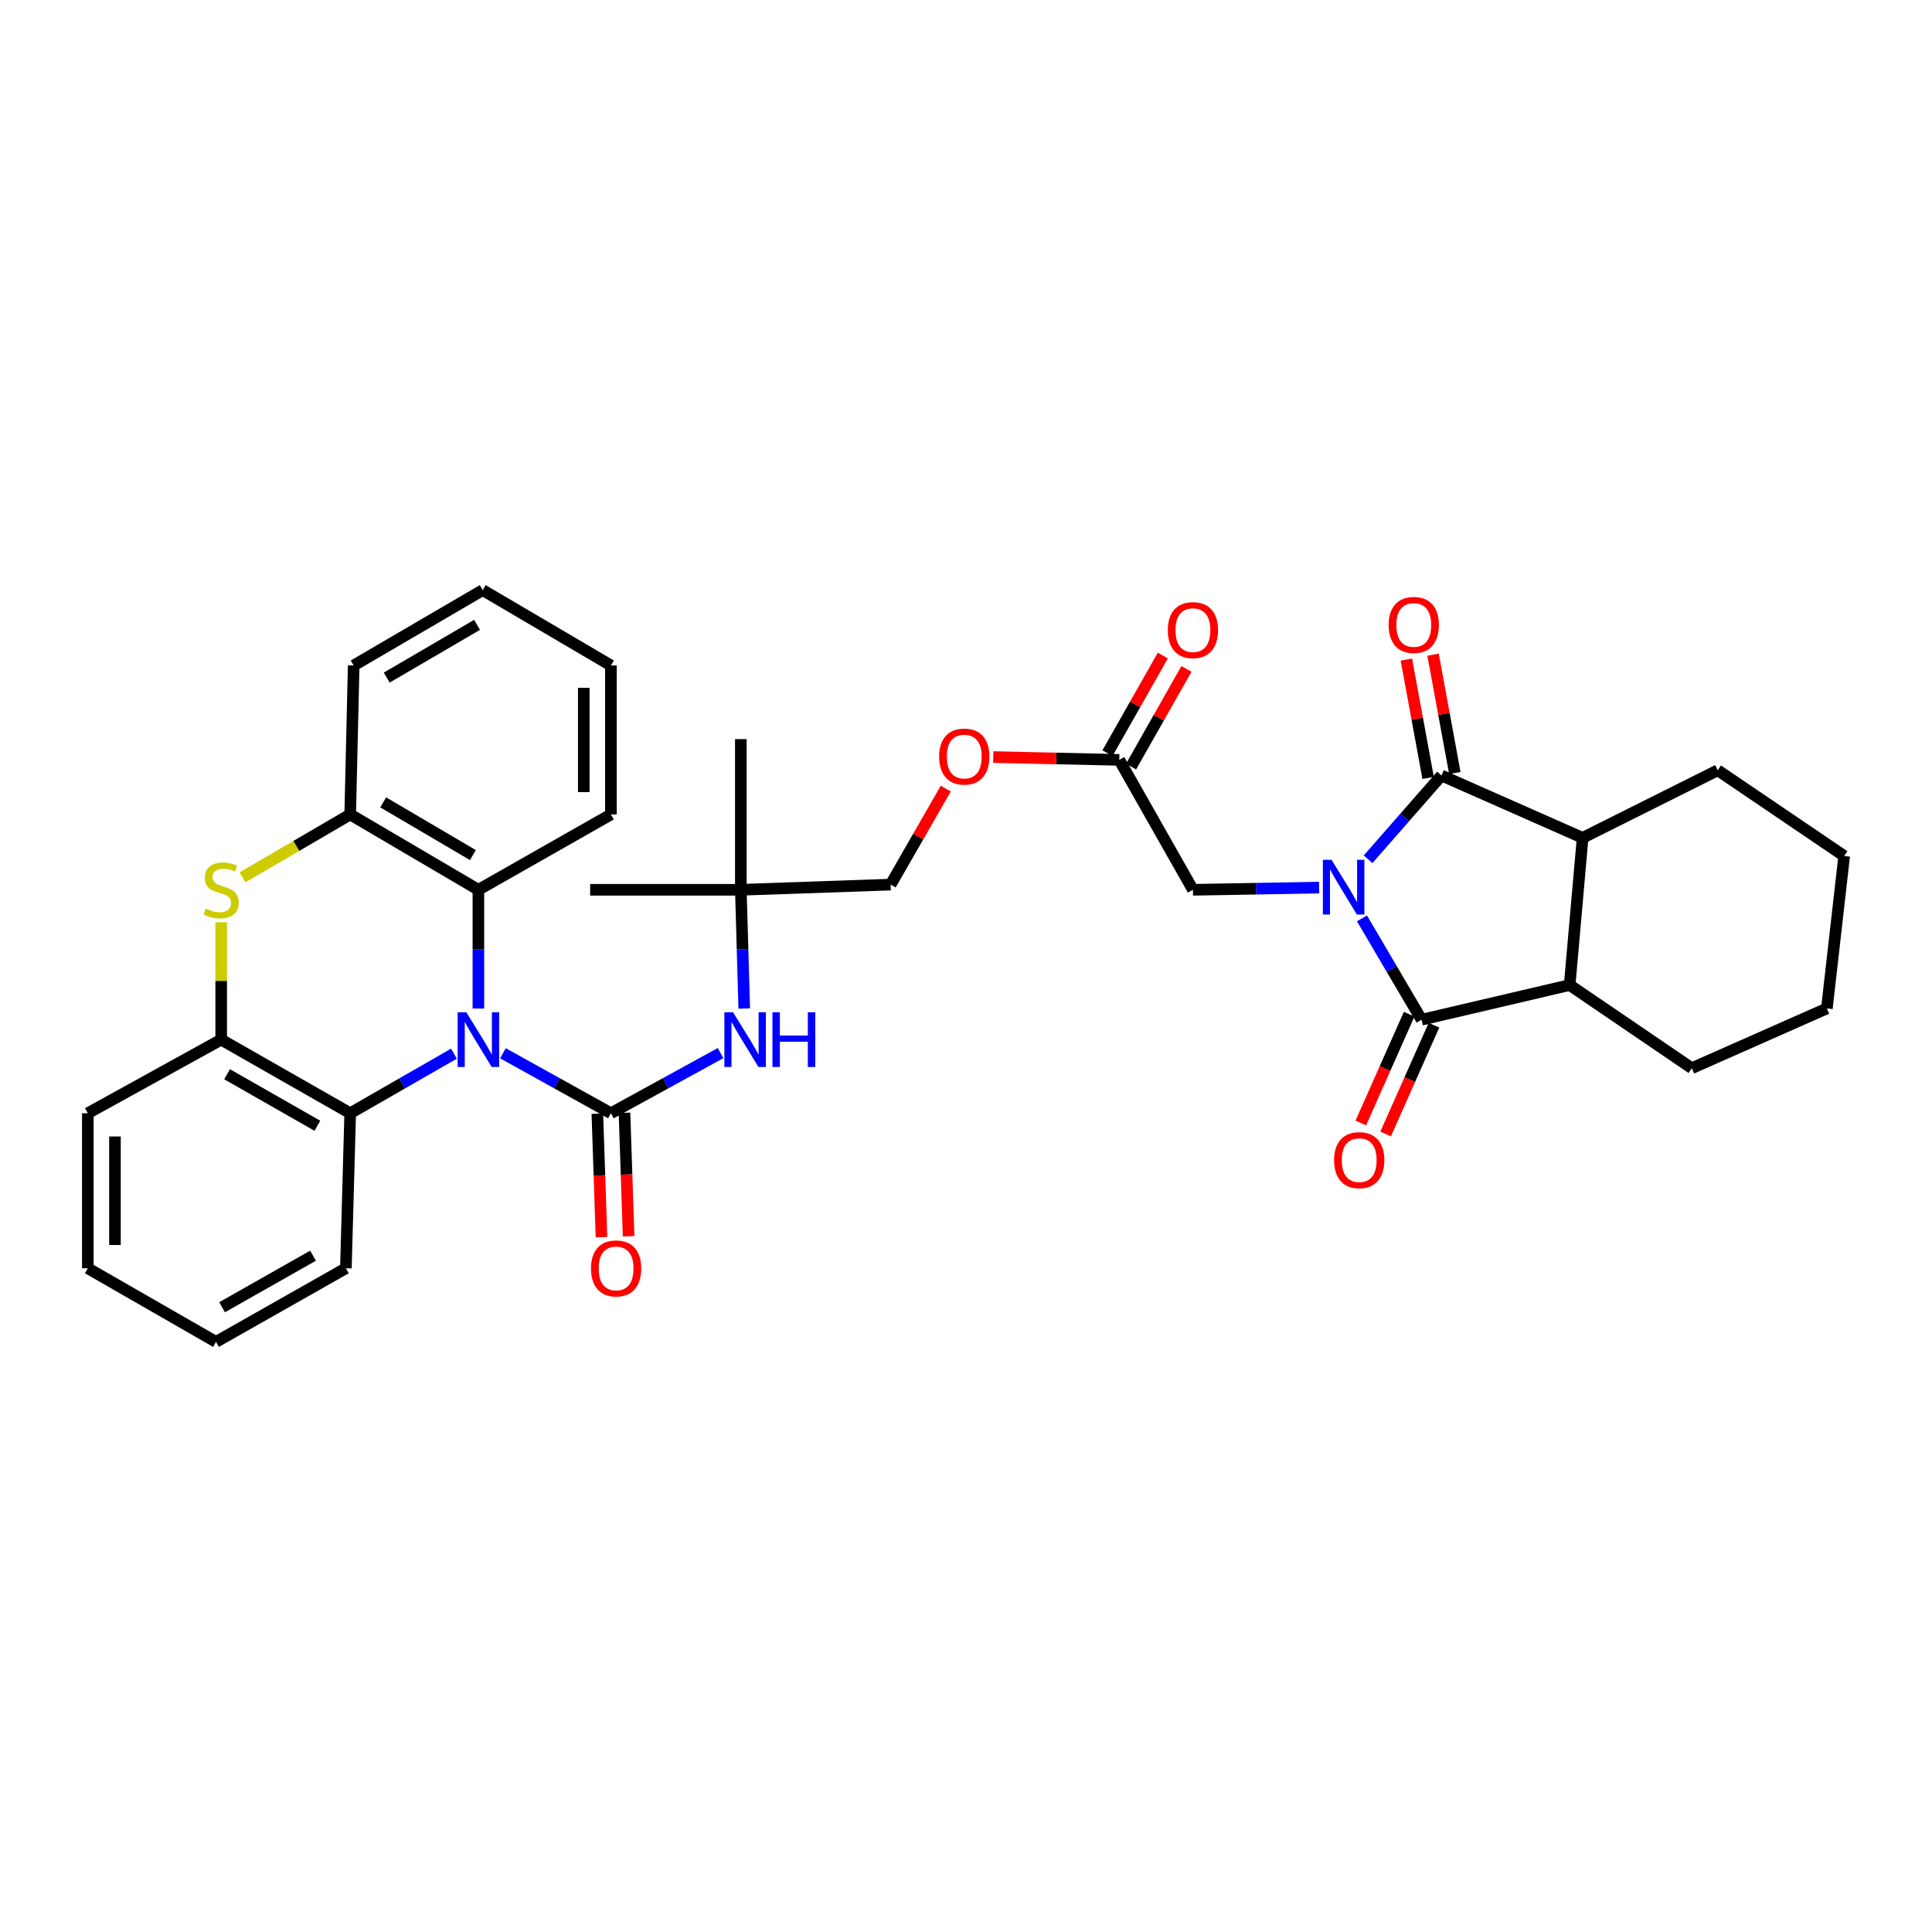 <?xml version='1.0' encoding='iso-8859-1'?>
<svg version='1.1' baseProfile='full'
              xmlns='http://www.w3.org/2000/svg'
                      xmlns:rdkit='http://www.rdkit.org/xml'
                      xmlns:xlink='http://www.w3.org/1999/xlink'
                  xml:space='preserve'
width='1000px' height='1000px' viewBox='0 0 1000 1000'>
<!-- END OF HEADER -->
<rect style='opacity:1.0;fill:#FFFFFF;stroke:none' width='1000' height='1000' x='0' y='0'> </rect>
<path class='bond-1' d='M 704.955,475.355 L 720.377,501.577' style='fill:none;fill-rule:evenodd;stroke:#0000FF;stroke-width:6px;stroke-linecap:butt;stroke-linejoin:miter;stroke-opacity:1' />
<path class='bond-1' d='M 720.377,501.577 L 735.799,527.8' style='fill:none;fill-rule:evenodd;stroke:#000000;stroke-width:6px;stroke-linecap:butt;stroke-linejoin:miter;stroke-opacity:1' />
<path class='bond-2' d='M 708.119,444.753 L 727.114,423.071' style='fill:none;fill-rule:evenodd;stroke:#0000FF;stroke-width:6px;stroke-linecap:butt;stroke-linejoin:miter;stroke-opacity:1' />
<path class='bond-2' d='M 727.114,423.071 L 746.109,401.389' style='fill:none;fill-rule:evenodd;stroke:#000000;stroke-width:6px;stroke-linecap:butt;stroke-linejoin:miter;stroke-opacity:1' />
<path class='bond-12' d='M 682.767,459.425 L 650.113,459.99' style='fill:none;fill-rule:evenodd;stroke:#0000FF;stroke-width:6px;stroke-linecap:butt;stroke-linejoin:miter;stroke-opacity:1' />
<path class='bond-12' d='M 650.113,459.99 L 617.459,460.556' style='fill:none;fill-rule:evenodd;stroke:#000000;stroke-width:6px;stroke-linecap:butt;stroke-linejoin:miter;stroke-opacity:1' />
<path class='bond-0' d='M 260.318,545.165 L 288.264,560.688' style='fill:none;fill-rule:evenodd;stroke:#0000FF;stroke-width:6px;stroke-linecap:butt;stroke-linejoin:miter;stroke-opacity:1' />
<path class='bond-0' d='M 288.264,560.688 L 316.21,576.212' style='fill:none;fill-rule:evenodd;stroke:#000000;stroke-width:6px;stroke-linecap:butt;stroke-linejoin:miter;stroke-opacity:1' />
<path class='bond-7' d='M 247.616,522.011 L 247.616,491.283' style='fill:none;fill-rule:evenodd;stroke:#0000FF;stroke-width:6px;stroke-linecap:butt;stroke-linejoin:miter;stroke-opacity:1' />
<path class='bond-7' d='M 247.616,491.283 L 247.616,460.556' style='fill:none;fill-rule:evenodd;stroke:#000000;stroke-width:6px;stroke-linecap:butt;stroke-linejoin:miter;stroke-opacity:1' />
<path class='bond-8' d='M 234.963,545.375 L 208.112,560.793' style='fill:none;fill-rule:evenodd;stroke:#0000FF;stroke-width:6px;stroke-linecap:butt;stroke-linejoin:miter;stroke-opacity:1' />
<path class='bond-8' d='M 208.112,560.793 L 181.262,576.212' style='fill:none;fill-rule:evenodd;stroke:#000000;stroke-width:6px;stroke-linecap:butt;stroke-linejoin:miter;stroke-opacity:1' />
<path class='bond-5' d='M 735.799,527.8 L 812.456,509.857' style='fill:none;fill-rule:evenodd;stroke:#000000;stroke-width:6px;stroke-linecap:butt;stroke-linejoin:miter;stroke-opacity:1' />
<path class='bond-15' d='M 729.38,524.947 L 716.868,553.101' style='fill:none;fill-rule:evenodd;stroke:#000000;stroke-width:6px;stroke-linecap:butt;stroke-linejoin:miter;stroke-opacity:1' />
<path class='bond-15' d='M 716.868,553.101 L 704.356,581.254' style='fill:none;fill-rule:evenodd;stroke:#FF0000;stroke-width:6px;stroke-linecap:butt;stroke-linejoin:miter;stroke-opacity:1' />
<path class='bond-15' d='M 742.218,530.653 L 729.706,558.806' style='fill:none;fill-rule:evenodd;stroke:#000000;stroke-width:6px;stroke-linecap:butt;stroke-linejoin:miter;stroke-opacity:1' />
<path class='bond-15' d='M 729.706,558.806 L 717.193,586.96' style='fill:none;fill-rule:evenodd;stroke:#FF0000;stroke-width:6px;stroke-linecap:butt;stroke-linejoin:miter;stroke-opacity:1' />
<path class='bond-6' d='M 746.109,401.389 L 819.16,433.661' style='fill:none;fill-rule:evenodd;stroke:#000000;stroke-width:6px;stroke-linecap:butt;stroke-linejoin:miter;stroke-opacity:1' />
<path class='bond-16' d='M 753.017,400.119 L 747.384,369.491' style='fill:none;fill-rule:evenodd;stroke:#000000;stroke-width:6px;stroke-linecap:butt;stroke-linejoin:miter;stroke-opacity:1' />
<path class='bond-16' d='M 747.384,369.491 L 741.752,338.863' style='fill:none;fill-rule:evenodd;stroke:#FF0000;stroke-width:6px;stroke-linecap:butt;stroke-linejoin:miter;stroke-opacity:1' />
<path class='bond-16' d='M 739.201,402.66 L 733.568,372.032' style='fill:none;fill-rule:evenodd;stroke:#000000;stroke-width:6px;stroke-linecap:butt;stroke-linejoin:miter;stroke-opacity:1' />
<path class='bond-16' d='M 733.568,372.032 L 727.935,341.404' style='fill:none;fill-rule:evenodd;stroke:#FF0000;stroke-width:6px;stroke-linecap:butt;stroke-linejoin:miter;stroke-opacity:1' />
<path class='bond-3' d='M 316.21,576.212 L 344.584,560.649' style='fill:none;fill-rule:evenodd;stroke:#000000;stroke-width:6px;stroke-linecap:butt;stroke-linejoin:miter;stroke-opacity:1' />
<path class='bond-3' d='M 344.584,560.649 L 372.958,545.087' style='fill:none;fill-rule:evenodd;stroke:#0000FF;stroke-width:6px;stroke-linecap:butt;stroke-linejoin:miter;stroke-opacity:1' />
<path class='bond-14' d='M 309.19,576.446 L 310.259,608.402' style='fill:none;fill-rule:evenodd;stroke:#000000;stroke-width:6px;stroke-linecap:butt;stroke-linejoin:miter;stroke-opacity:1' />
<path class='bond-14' d='M 310.259,608.402 L 311.329,640.358' style='fill:none;fill-rule:evenodd;stroke:#FF0000;stroke-width:6px;stroke-linecap:butt;stroke-linejoin:miter;stroke-opacity:1' />
<path class='bond-14' d='M 323.231,575.977 L 324.3,607.932' style='fill:none;fill-rule:evenodd;stroke:#000000;stroke-width:6px;stroke-linecap:butt;stroke-linejoin:miter;stroke-opacity:1' />
<path class='bond-14' d='M 324.3,607.932 L 325.369,639.888' style='fill:none;fill-rule:evenodd;stroke:#FF0000;stroke-width:6px;stroke-linecap:butt;stroke-linejoin:miter;stroke-opacity:1' />
<path class='bond-4' d='M 114.486,477.375 L 114.486,507.742' style='fill:none;fill-rule:evenodd;stroke:#CCCC00;stroke-width:6px;stroke-linecap:butt;stroke-linejoin:miter;stroke-opacity:1' />
<path class='bond-4' d='M 114.486,507.742 L 114.486,538.11' style='fill:none;fill-rule:evenodd;stroke:#000000;stroke-width:6px;stroke-linecap:butt;stroke-linejoin:miter;stroke-opacity:1' />
<path class='bond-37' d='M 125.499,454.125 L 153.38,437.845' style='fill:none;fill-rule:evenodd;stroke:#CCCC00;stroke-width:6px;stroke-linecap:butt;stroke-linejoin:miter;stroke-opacity:1' />
<path class='bond-37' d='M 153.38,437.845 L 181.262,421.564' style='fill:none;fill-rule:evenodd;stroke:#000000;stroke-width:6px;stroke-linecap:butt;stroke-linejoin:miter;stroke-opacity:1' />
<path class='bond-21' d='M 812.456,509.857 L 875.673,552.899' style='fill:none;fill-rule:evenodd;stroke:#000000;stroke-width:6px;stroke-linecap:butt;stroke-linejoin:miter;stroke-opacity:1' />
<path class='bond-35' d='M 812.456,509.857 L 819.16,433.661' style='fill:none;fill-rule:evenodd;stroke:#000000;stroke-width:6px;stroke-linecap:butt;stroke-linejoin:miter;stroke-opacity:1' />
<path class='bond-22' d='M 819.16,433.661 L 889.104,398.689' style='fill:none;fill-rule:evenodd;stroke:#000000;stroke-width:6px;stroke-linecap:butt;stroke-linejoin:miter;stroke-opacity:1' />
<path class='bond-9' d='M 247.616,460.556 L 181.262,421.564' style='fill:none;fill-rule:evenodd;stroke:#000000;stroke-width:6px;stroke-linecap:butt;stroke-linejoin:miter;stroke-opacity:1' />
<path class='bond-9' d='M 244.78,442.595 L 198.332,415.301' style='fill:none;fill-rule:evenodd;stroke:#000000;stroke-width:6px;stroke-linecap:butt;stroke-linejoin:miter;stroke-opacity:1' />
<path class='bond-24' d='M 247.616,460.556 L 316.21,421.564' style='fill:none;fill-rule:evenodd;stroke:#000000;stroke-width:6px;stroke-linecap:butt;stroke-linejoin:miter;stroke-opacity:1' />
<path class='bond-10' d='M 181.262,576.212 L 114.486,538.11' style='fill:none;fill-rule:evenodd;stroke:#000000;stroke-width:6px;stroke-linecap:butt;stroke-linejoin:miter;stroke-opacity:1' />
<path class='bond-10' d='M 164.283,582.698 L 117.54,556.027' style='fill:none;fill-rule:evenodd;stroke:#000000;stroke-width:6px;stroke-linecap:butt;stroke-linejoin:miter;stroke-opacity:1' />
<path class='bond-23' d='M 181.262,576.212 L 179.03,656.45' style='fill:none;fill-rule:evenodd;stroke:#000000;stroke-width:6px;stroke-linecap:butt;stroke-linejoin:miter;stroke-opacity:1' />
<path class='bond-25' d='M 181.262,421.564 L 183.065,344.447' style='fill:none;fill-rule:evenodd;stroke:#000000;stroke-width:6px;stroke-linecap:butt;stroke-linejoin:miter;stroke-opacity:1' />
<path class='bond-26' d='M 114.486,538.11 L 45.455,576.212' style='fill:none;fill-rule:evenodd;stroke:#000000;stroke-width:6px;stroke-linecap:butt;stroke-linejoin:miter;stroke-opacity:1' />
<path class='bond-11' d='M 385.217,522.01 L 384.336,491.283' style='fill:none;fill-rule:evenodd;stroke:#0000FF;stroke-width:6px;stroke-linecap:butt;stroke-linejoin:miter;stroke-opacity:1' />
<path class='bond-11' d='M 384.336,491.283 L 383.454,460.556' style='fill:none;fill-rule:evenodd;stroke:#000000;stroke-width:6px;stroke-linecap:butt;stroke-linejoin:miter;stroke-opacity:1' />
<path class='bond-13' d='M 617.459,460.556 L 579.333,393.312' style='fill:none;fill-rule:evenodd;stroke:#000000;stroke-width:6px;stroke-linecap:butt;stroke-linejoin:miter;stroke-opacity:1' />
<path class='bond-18' d='M 585.444,396.776 L 599.774,371.504' style='fill:none;fill-rule:evenodd;stroke:#000000;stroke-width:6px;stroke-linecap:butt;stroke-linejoin:miter;stroke-opacity:1' />
<path class='bond-18' d='M 599.774,371.504 L 614.104,346.232' style='fill:none;fill-rule:evenodd;stroke:#FF0000;stroke-width:6px;stroke-linecap:butt;stroke-linejoin:miter;stroke-opacity:1' />
<path class='bond-18' d='M 573.223,389.847 L 587.553,364.575' style='fill:none;fill-rule:evenodd;stroke:#000000;stroke-width:6px;stroke-linecap:butt;stroke-linejoin:miter;stroke-opacity:1' />
<path class='bond-18' d='M 587.553,364.575 L 601.883,339.303' style='fill:none;fill-rule:evenodd;stroke:#FF0000;stroke-width:6px;stroke-linecap:butt;stroke-linejoin:miter;stroke-opacity:1' />
<path class='bond-19' d='M 579.333,393.312 L 546.721,392.582' style='fill:none;fill-rule:evenodd;stroke:#000000;stroke-width:6px;stroke-linecap:butt;stroke-linejoin:miter;stroke-opacity:1' />
<path class='bond-19' d='M 546.721,392.582 L 514.109,391.852' style='fill:none;fill-rule:evenodd;stroke:#FF0000;stroke-width:6px;stroke-linecap:butt;stroke-linejoin:miter;stroke-opacity:1' />
<path class='bond-17' d='M 383.454,460.556 L 460.993,457.871' style='fill:none;fill-rule:evenodd;stroke:#000000;stroke-width:6px;stroke-linecap:butt;stroke-linejoin:miter;stroke-opacity:1' />
<path class='bond-27' d='M 383.454,460.556 L 305.456,460.556' style='fill:none;fill-rule:evenodd;stroke:#000000;stroke-width:6px;stroke-linecap:butt;stroke-linejoin:miter;stroke-opacity:1' />
<path class='bond-28' d='M 383.454,460.556 L 383.454,382.557' style='fill:none;fill-rule:evenodd;stroke:#000000;stroke-width:6px;stroke-linecap:butt;stroke-linejoin:miter;stroke-opacity:1' />
<path class='bond-20' d='M 489.527,408.19 L 475.26,433.03' style='fill:none;fill-rule:evenodd;stroke:#FF0000;stroke-width:6px;stroke-linecap:butt;stroke-linejoin:miter;stroke-opacity:1' />
<path class='bond-20' d='M 475.26,433.03 L 460.993,457.871' style='fill:none;fill-rule:evenodd;stroke:#000000;stroke-width:6px;stroke-linecap:butt;stroke-linejoin:miter;stroke-opacity:1' />
<path class='bond-30' d='M 875.673,552.899 L 945.586,521.962' style='fill:none;fill-rule:evenodd;stroke:#000000;stroke-width:6px;stroke-linecap:butt;stroke-linejoin:miter;stroke-opacity:1' />
<path class='bond-29' d='M 889.104,398.689 L 954.545,443.066' style='fill:none;fill-rule:evenodd;stroke:#000000;stroke-width:6px;stroke-linecap:butt;stroke-linejoin:miter;stroke-opacity:1' />
<path class='bond-32' d='M 179.03,656.45 L 111.801,694.56' style='fill:none;fill-rule:evenodd;stroke:#000000;stroke-width:6px;stroke-linecap:butt;stroke-linejoin:miter;stroke-opacity:1' />
<path class='bond-32' d='M 162.018,649.945 L 114.958,676.622' style='fill:none;fill-rule:evenodd;stroke:#000000;stroke-width:6px;stroke-linecap:butt;stroke-linejoin:miter;stroke-opacity:1' />
<path class='bond-31' d='M 316.21,421.564 L 316.21,344.447' style='fill:none;fill-rule:evenodd;stroke:#000000;stroke-width:6px;stroke-linecap:butt;stroke-linejoin:miter;stroke-opacity:1' />
<path class='bond-31' d='M 302.162,409.997 L 302.162,356.015' style='fill:none;fill-rule:evenodd;stroke:#000000;stroke-width:6px;stroke-linecap:butt;stroke-linejoin:miter;stroke-opacity:1' />
<path class='bond-39' d='M 183.065,344.447 L 249.856,305.44' style='fill:none;fill-rule:evenodd;stroke:#000000;stroke-width:6px;stroke-linecap:butt;stroke-linejoin:miter;stroke-opacity:1' />
<path class='bond-39' d='M 200.168,350.727 L 246.922,323.422' style='fill:none;fill-rule:evenodd;stroke:#000000;stroke-width:6px;stroke-linecap:butt;stroke-linejoin:miter;stroke-opacity:1' />
<path class='bond-38' d='M 45.455,576.212 L 45.455,656.45' style='fill:none;fill-rule:evenodd;stroke:#000000;stroke-width:6px;stroke-linecap:butt;stroke-linejoin:miter;stroke-opacity:1' />
<path class='bond-38' d='M 59.503,588.247 L 59.503,644.414' style='fill:none;fill-rule:evenodd;stroke:#000000;stroke-width:6px;stroke-linecap:butt;stroke-linejoin:miter;stroke-opacity:1' />
<path class='bond-36' d='M 954.545,443.066 L 945.586,521.962' style='fill:none;fill-rule:evenodd;stroke:#000000;stroke-width:6px;stroke-linecap:butt;stroke-linejoin:miter;stroke-opacity:1' />
<path class='bond-34' d='M 316.21,344.447 L 249.856,305.44' style='fill:none;fill-rule:evenodd;stroke:#000000;stroke-width:6px;stroke-linecap:butt;stroke-linejoin:miter;stroke-opacity:1' />
<path class='bond-33' d='M 111.801,694.56 L 45.455,656.45' style='fill:none;fill-rule:evenodd;stroke:#000000;stroke-width:6px;stroke-linecap:butt;stroke-linejoin:miter;stroke-opacity:1' />
<path  class='atom-0' d='M 689.197 445.046
L 698.477 460.046
Q 699.397 461.526, 700.877 464.206
Q 702.357 466.886, 702.437 467.046
L 702.437 445.046
L 706.197 445.046
L 706.197 473.366
L 702.317 473.366
L 692.357 456.966
Q 691.197 455.046, 689.957 452.846
Q 688.757 450.646, 688.397 449.966
L 688.397 473.366
L 684.717 473.366
L 684.717 445.046
L 689.197 445.046
' fill='#0000FF'/>
<path  class='atom-1' d='M 241.356 523.95
L 250.636 538.95
Q 251.556 540.43, 253.036 543.11
Q 254.516 545.79, 254.596 545.95
L 254.596 523.95
L 258.356 523.95
L 258.356 552.27
L 254.476 552.27
L 244.516 535.87
Q 243.356 533.95, 242.116 531.75
Q 240.916 529.55, 240.556 528.87
L 240.556 552.27
L 236.876 552.27
L 236.876 523.95
L 241.356 523.95
' fill='#0000FF'/>
<path  class='atom-5' d='M 106.486 470.276
Q 106.806 470.396, 108.126 470.956
Q 109.446 471.516, 110.886 471.876
Q 112.366 472.196, 113.806 472.196
Q 116.486 472.196, 118.046 470.916
Q 119.606 469.596, 119.606 467.316
Q 119.606 465.756, 118.806 464.796
Q 118.046 463.836, 116.846 463.316
Q 115.646 462.796, 113.646 462.196
Q 111.126 461.436, 109.606 460.716
Q 108.126 459.996, 107.046 458.476
Q 106.006 456.956, 106.006 454.396
Q 106.006 450.836, 108.406 448.636
Q 110.846 446.436, 115.646 446.436
Q 118.926 446.436, 122.646 447.996
L 121.726 451.076
Q 118.326 449.676, 115.766 449.676
Q 113.006 449.676, 111.486 450.836
Q 109.966 451.956, 110.006 453.916
Q 110.006 455.436, 110.766 456.356
Q 111.566 457.276, 112.686 457.796
Q 113.846 458.316, 115.766 458.916
Q 118.326 459.716, 119.846 460.516
Q 121.366 461.316, 122.446 462.956
Q 123.566 464.556, 123.566 467.316
Q 123.566 471.236, 120.926 473.356
Q 118.326 475.436, 113.966 475.436
Q 111.446 475.436, 109.526 474.876
Q 107.646 474.356, 105.406 473.436
L 106.486 470.276
' fill='#CCCC00'/>
<path  class='atom-12' d='M 379.419 523.95
L 388.699 538.95
Q 389.619 540.43, 391.099 543.11
Q 392.579 545.79, 392.659 545.95
L 392.659 523.95
L 396.419 523.95
L 396.419 552.27
L 392.539 552.27
L 382.579 535.87
Q 381.419 533.95, 380.179 531.75
Q 378.979 529.55, 378.619 528.87
L 378.619 552.27
L 374.939 552.27
L 374.939 523.95
L 379.419 523.95
' fill='#0000FF'/>
<path  class='atom-12' d='M 399.819 523.95
L 403.659 523.95
L 403.659 535.99
L 418.139 535.99
L 418.139 523.95
L 421.979 523.95
L 421.979 552.27
L 418.139 552.27
L 418.139 539.19
L 403.659 539.19
L 403.659 552.27
L 399.819 552.27
L 399.819 523.95
' fill='#0000FF'/>
<path  class='atom-15' d='M 305.895 656.53
Q 305.895 649.73, 309.255 645.93
Q 312.615 642.13, 318.895 642.13
Q 325.175 642.13, 328.535 645.93
Q 331.895 649.73, 331.895 656.53
Q 331.895 663.41, 328.495 667.33
Q 325.095 671.21, 318.895 671.21
Q 312.655 671.21, 309.255 667.33
Q 305.895 663.45, 305.895 656.53
M 318.895 668.01
Q 323.215 668.01, 325.535 665.13
Q 327.895 662.21, 327.895 656.53
Q 327.895 650.97, 325.535 648.17
Q 323.215 645.33, 318.895 645.33
Q 314.575 645.33, 312.215 648.13
Q 309.895 650.93, 309.895 656.53
Q 309.895 662.25, 312.215 665.13
Q 314.575 668.01, 318.895 668.01
' fill='#FF0000'/>
<path  class='atom-16' d='M 690.527 600.493
Q 690.527 593.693, 693.887 589.893
Q 697.247 586.093, 703.527 586.093
Q 709.807 586.093, 713.167 589.893
Q 716.527 593.693, 716.527 600.493
Q 716.527 607.373, 713.127 611.293
Q 709.727 615.173, 703.527 615.173
Q 697.287 615.173, 693.887 611.293
Q 690.527 607.413, 690.527 600.493
M 703.527 611.973
Q 707.847 611.973, 710.167 609.093
Q 712.527 606.173, 712.527 600.493
Q 712.527 594.933, 710.167 592.133
Q 707.847 589.293, 703.527 589.293
Q 699.207 589.293, 696.847 592.093
Q 694.527 594.893, 694.527 600.493
Q 694.527 606.213, 696.847 609.093
Q 699.207 611.973, 703.527 611.973
' fill='#FF0000'/>
<path  class='atom-17' d='M 718.764 323.471
Q 718.764 316.671, 722.124 312.871
Q 725.484 309.071, 731.764 309.071
Q 738.044 309.071, 741.404 312.871
Q 744.764 316.671, 744.764 323.471
Q 744.764 330.351, 741.364 334.271
Q 737.964 338.151, 731.764 338.151
Q 725.524 338.151, 722.124 334.271
Q 718.764 330.391, 718.764 323.471
M 731.764 334.951
Q 736.084 334.951, 738.404 332.071
Q 740.764 329.151, 740.764 323.471
Q 740.764 317.911, 738.404 315.111
Q 736.084 312.271, 731.764 312.271
Q 727.444 312.271, 725.084 315.071
Q 722.764 317.871, 722.764 323.471
Q 722.764 329.191, 725.084 332.071
Q 727.444 334.951, 731.764 334.951
' fill='#FF0000'/>
<path  class='atom-19' d='M 604.459 326.155
Q 604.459 319.355, 607.819 315.555
Q 611.179 311.755, 617.459 311.755
Q 623.739 311.755, 627.099 315.555
Q 630.459 319.355, 630.459 326.155
Q 630.459 333.035, 627.059 336.955
Q 623.659 340.835, 617.459 340.835
Q 611.219 340.835, 607.819 336.955
Q 604.459 333.075, 604.459 326.155
M 617.459 337.635
Q 621.779 337.635, 624.099 334.755
Q 626.459 331.835, 626.459 326.155
Q 626.459 320.595, 624.099 317.795
Q 621.779 314.955, 617.459 314.955
Q 613.139 314.955, 610.779 317.755
Q 608.459 320.555, 608.459 326.155
Q 608.459 331.875, 610.779 334.755
Q 613.139 337.635, 617.459 337.635
' fill='#FF0000'/>
<path  class='atom-20' d='M 486.102 391.597
Q 486.102 384.797, 489.462 380.997
Q 492.822 377.197, 499.102 377.197
Q 505.382 377.197, 508.742 380.997
Q 512.102 384.797, 512.102 391.597
Q 512.102 398.477, 508.702 402.397
Q 505.302 406.277, 499.102 406.277
Q 492.862 406.277, 489.462 402.397
Q 486.102 398.517, 486.102 391.597
M 499.102 403.077
Q 503.422 403.077, 505.742 400.197
Q 508.102 397.277, 508.102 391.597
Q 508.102 386.037, 505.742 383.237
Q 503.422 380.397, 499.102 380.397
Q 494.782 380.397, 492.422 383.197
Q 490.102 385.997, 490.102 391.597
Q 490.102 397.317, 492.422 400.197
Q 494.782 403.077, 499.102 403.077
' fill='#FF0000'/>
</svg>
